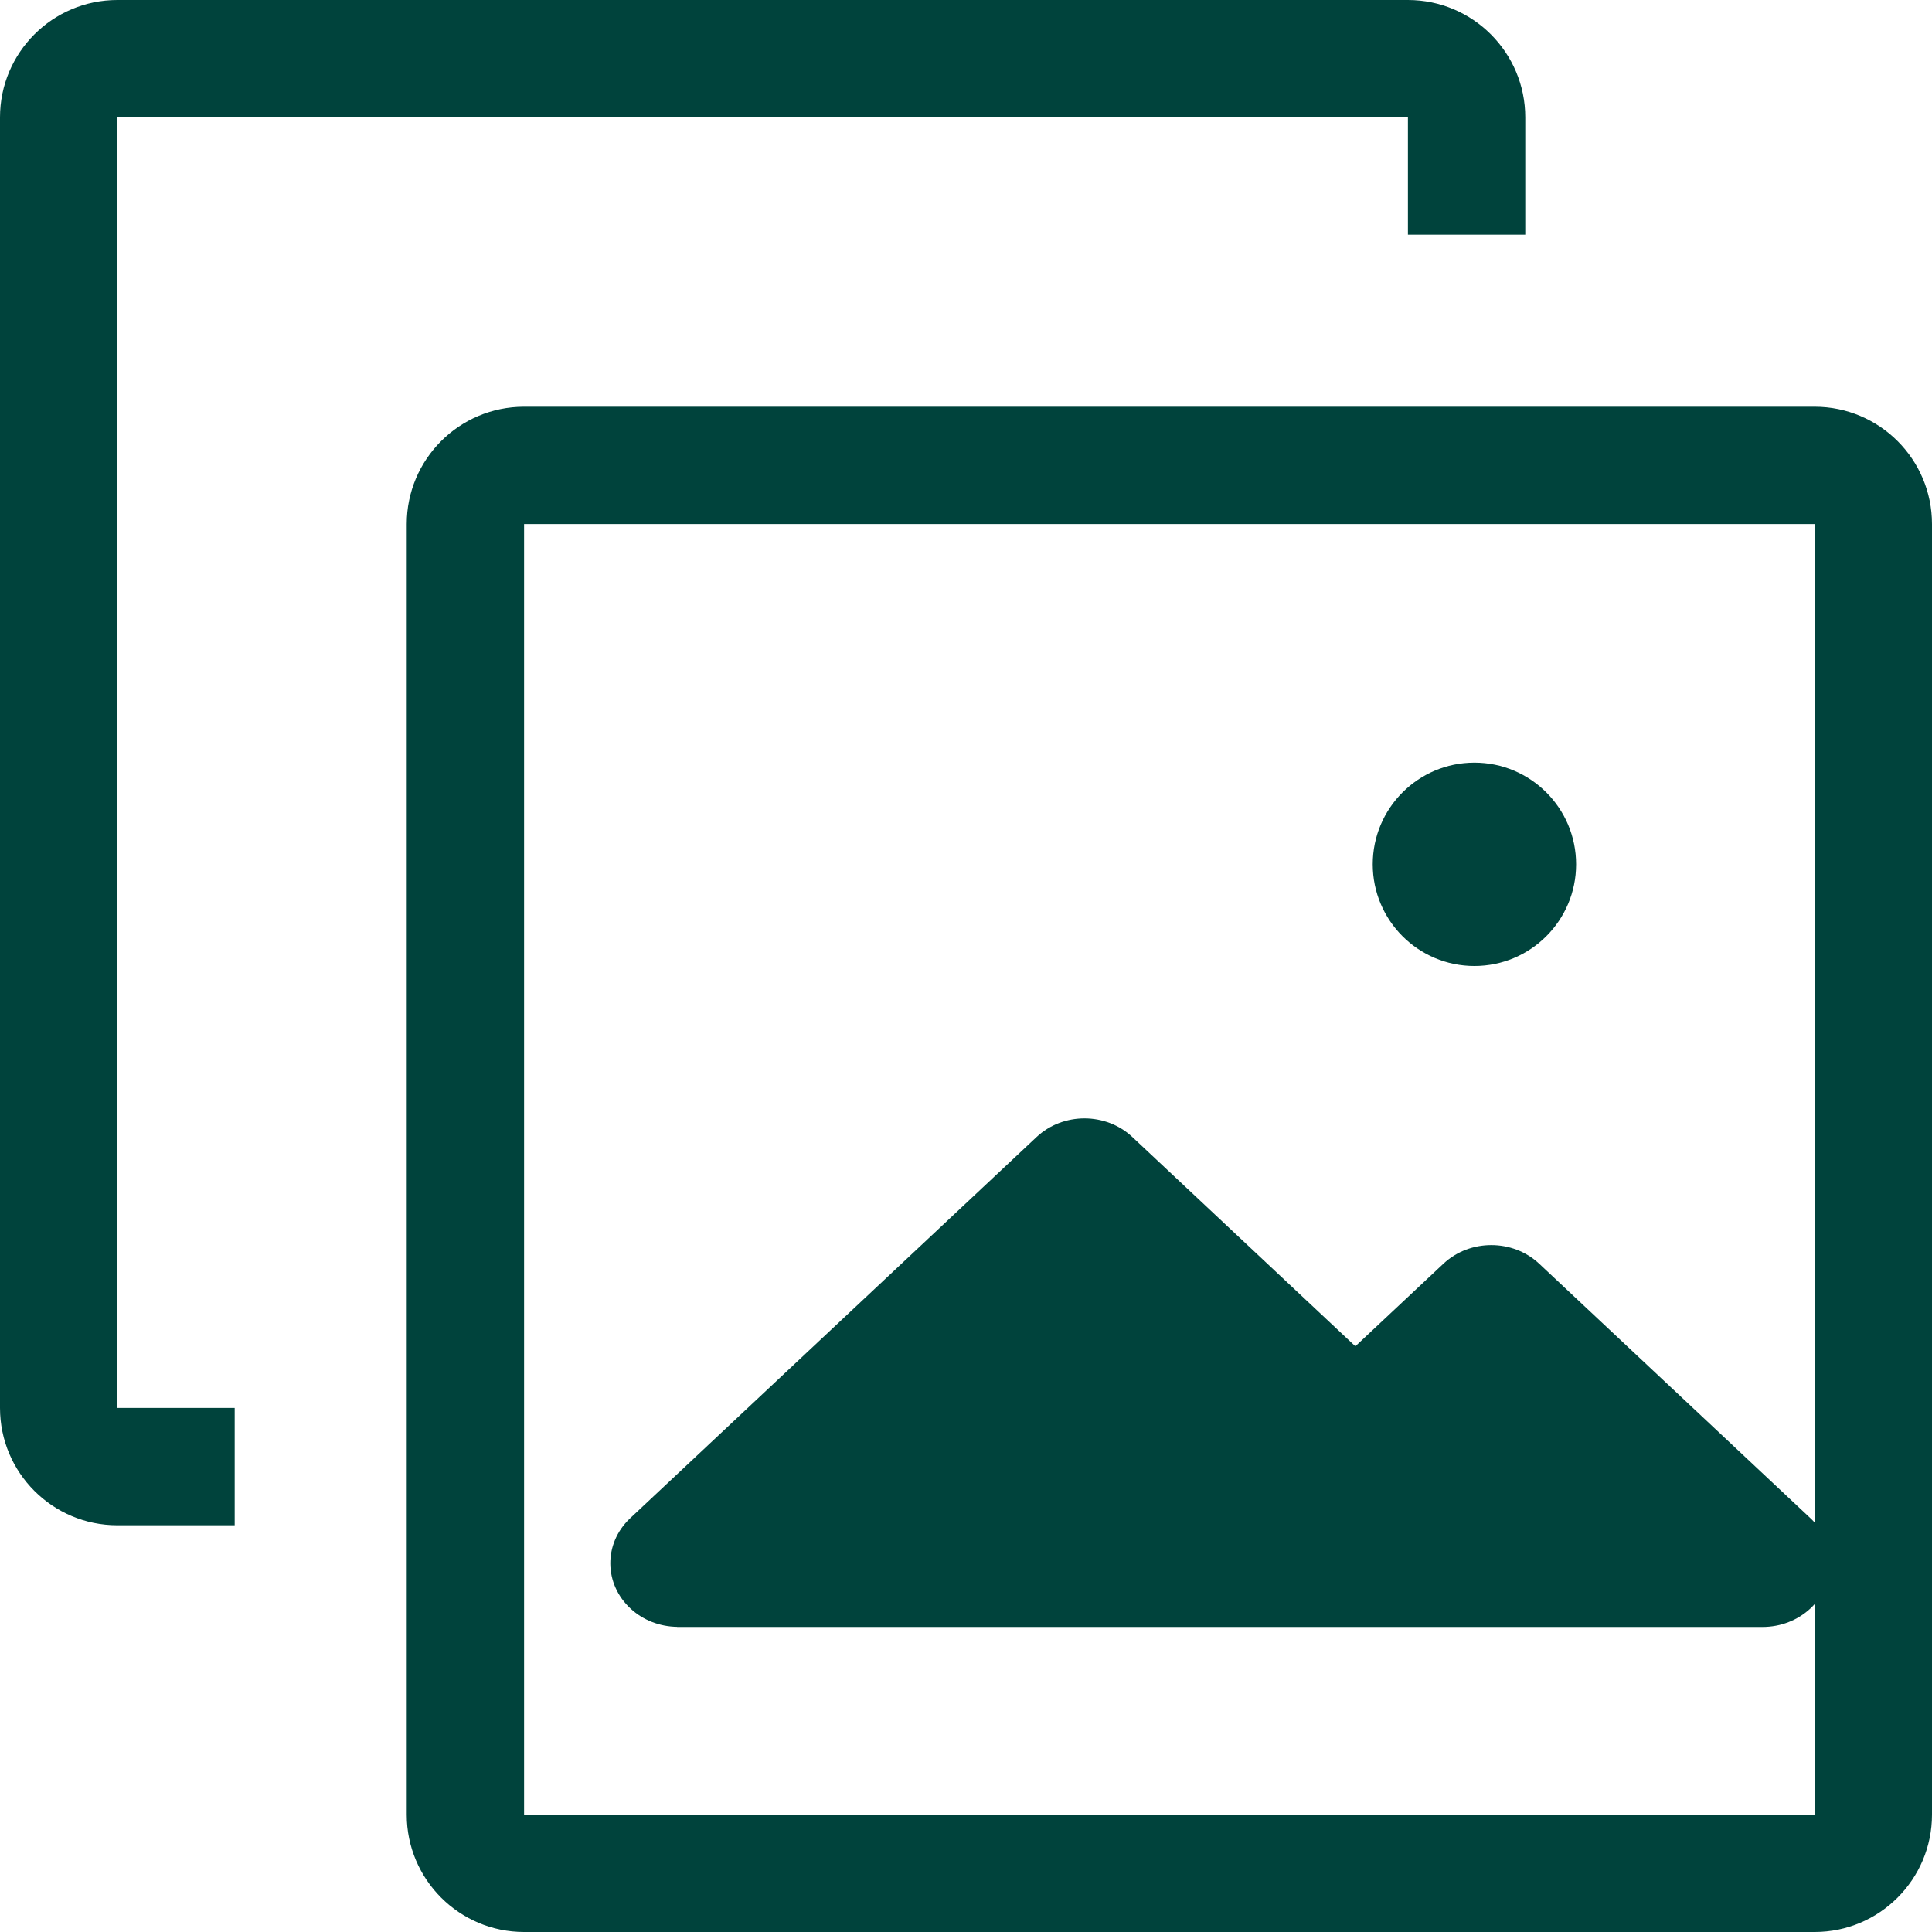 <svg height="19" viewBox="0 0 19 19" width="19" xmlns="http://www.w3.org/2000/svg"><g fill="#00433c"><path d="m17.846 4h-12.692c-.637 0-1.154.517-1.154 1.154v12.692c0 .637.517 1.154 1.154 1.154h12.692c.637 0 1.154-.517 1.154-1.154v-12.692c0-.637-.517-1.154-1.154-1.154zm0 13.846h-12.692v-12.692h12.692z"/><path d="m1.154 1.154h12.692v1.154h1.154v-1.154c0-.637-.517-1.154-1.154-1.154h-12.692c-.637 0-1.154.517-1.154 1.154v12.692c0 .637.517 1.154 1.154 1.154h1.154v-1.154h-1.154z"/><path d="m6.658 16h10.672c.368.002.669-.276.671-.622.001-.168-.07-.33-.197-.448l-2.668-2.503c-.26-.243-.68-.243-.94 0l-.867.813-2.194-2.059c-.26-.243-.68-.243-.94 0l-4.002 3.754c-.258.247-.254.643.009.885.122.113.286.177.458.179z"/><circle cx="14.5" cy="8.5" r="1"/></g></svg>